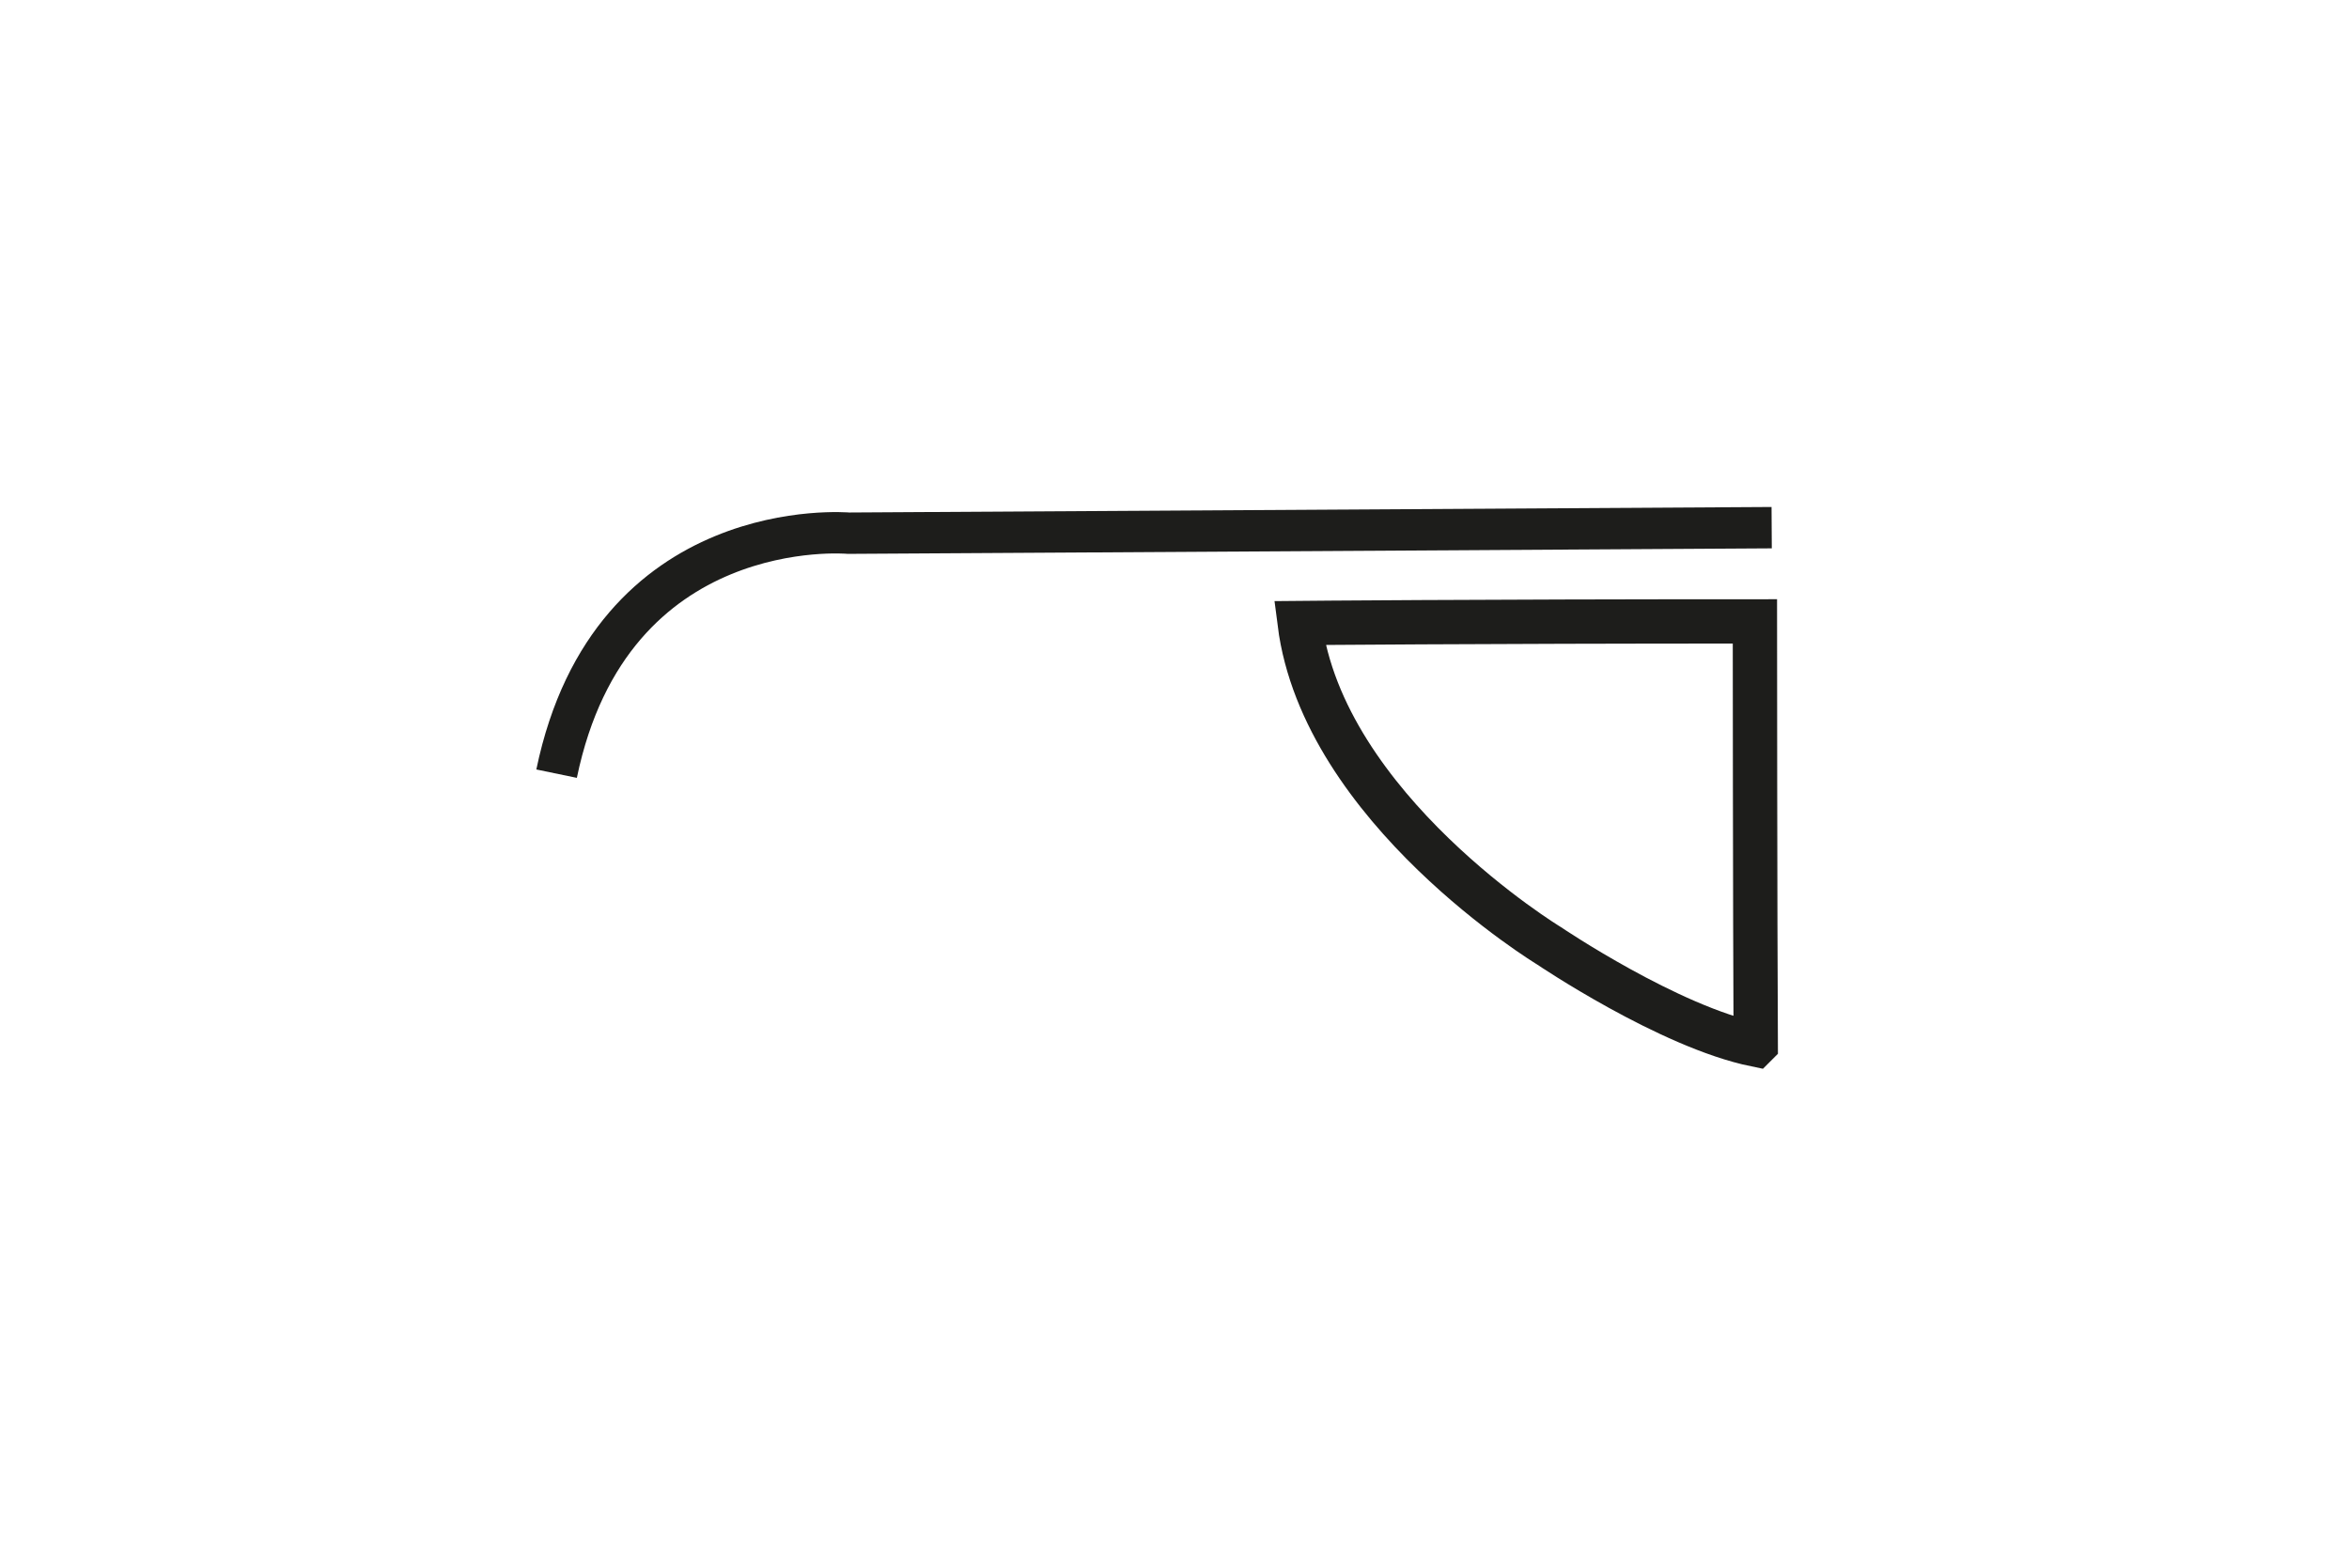 <svg viewBox="0 0 800 534" version="1.1" xmlns="http://www.w3.org/2000/svg" id="Livello_1">
  
  <defs>
    <style>
      .st0 {
        stroke-width: 14.09px;
      }

      .st0, .st1 {
        fill: none;
        stroke: #1d1d1b;
        stroke-miterlimit: 10;
      }

      .st1 {
        stroke-width: 15.09px;
      }
    </style>
  </defs>
  <path d="M597.94,355.83c-29.51-6.04-70.36-33.66-70.36-33.66,0,0-76.91-46.66-84.96-109.96,0,0,58.69-.56,155.05-.56,0,0,.04,100.86.28,144.17Z" class="st1"></path>
  <path d="M603.38,179.73l-314.4,1.88s-80.94-7.28-99.42,81.91" class="st0"></path>
</svg>